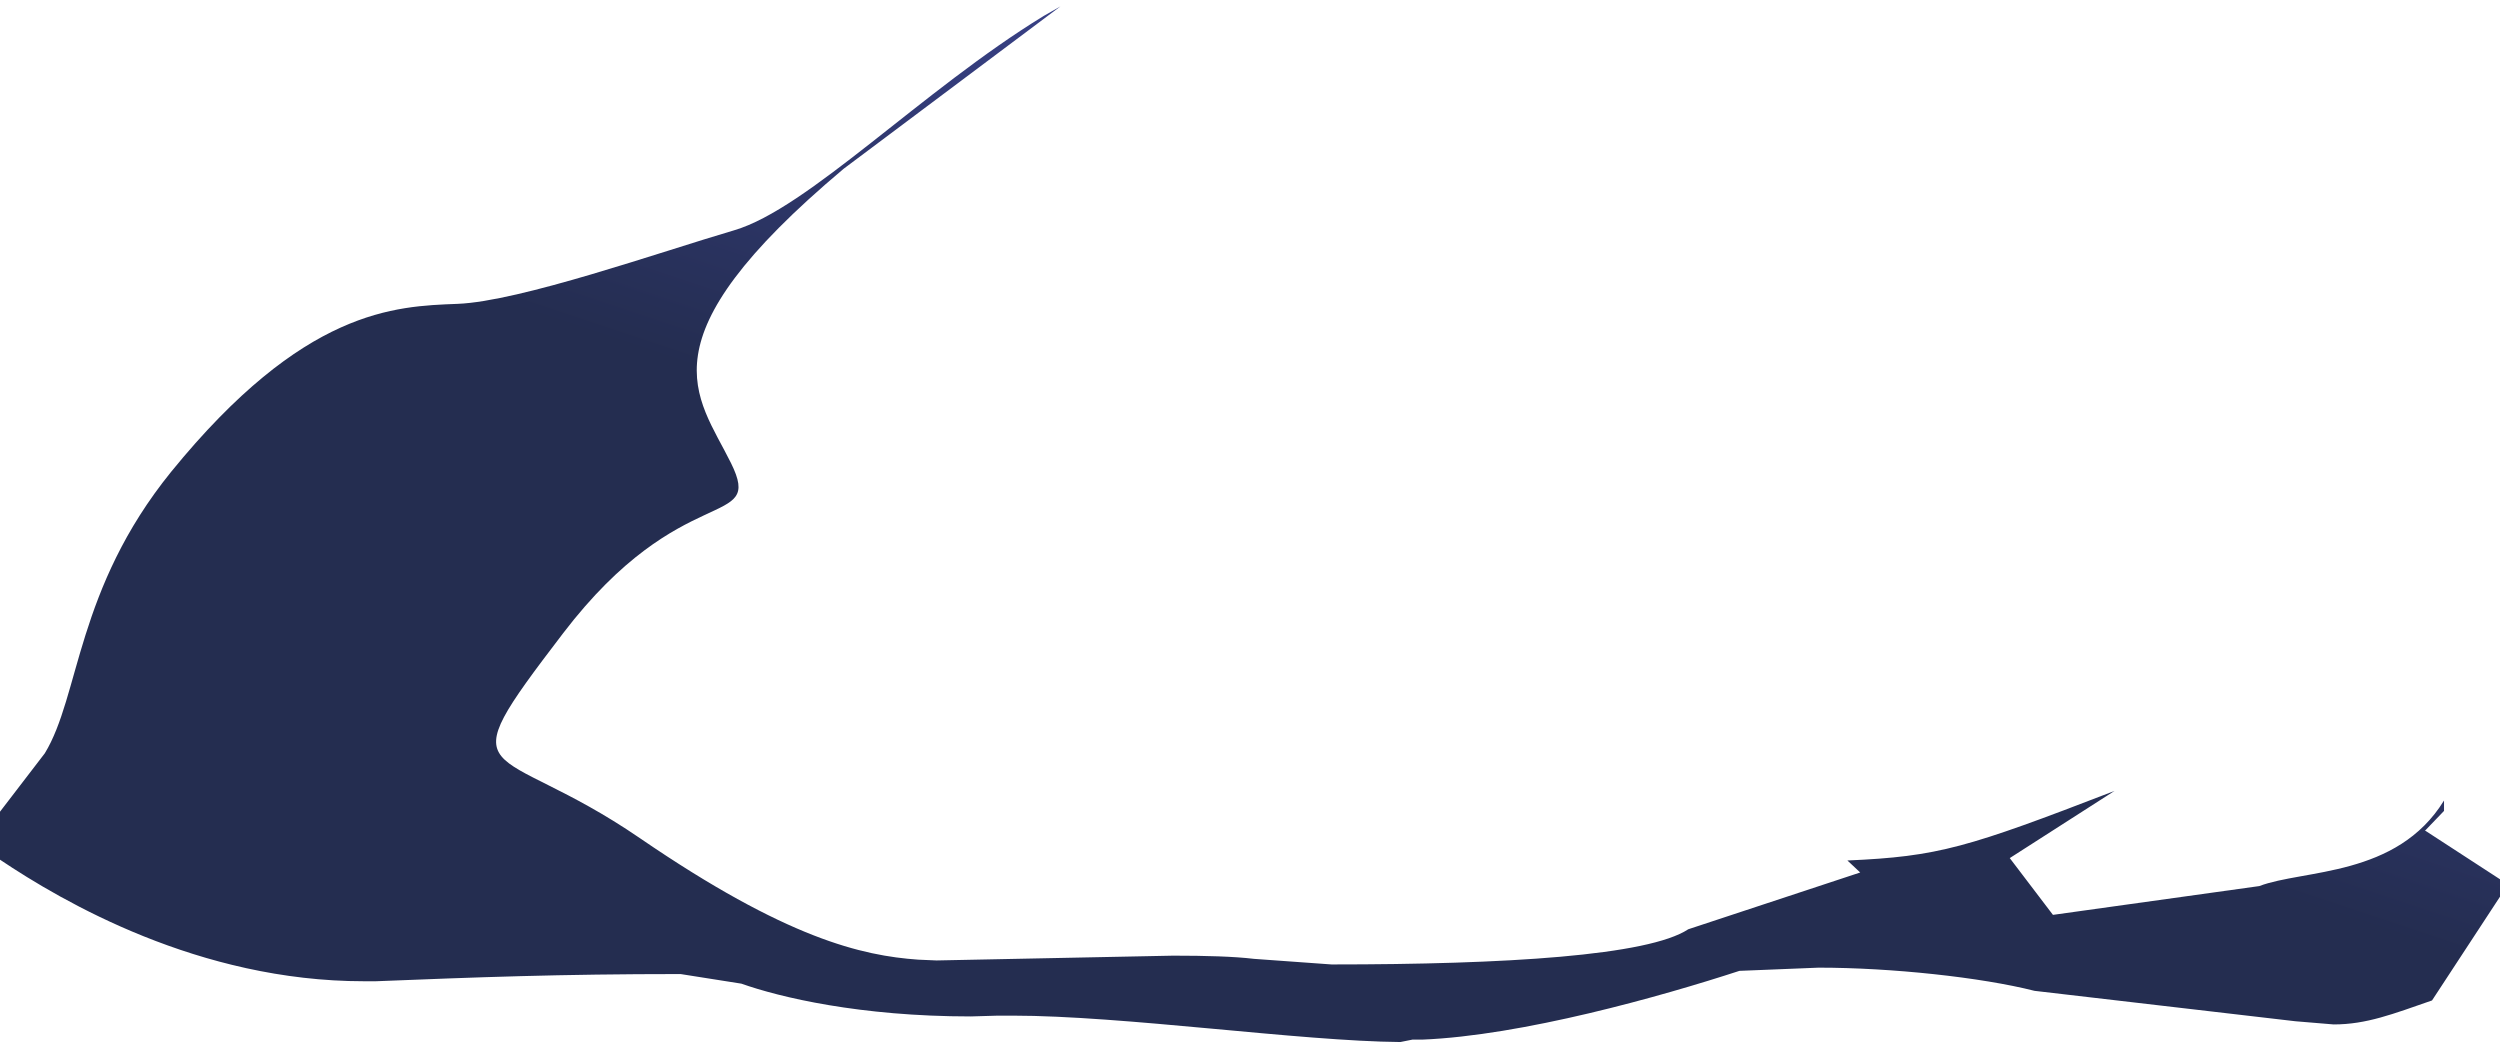 <?xml version="1.0" encoding="UTF-8"?>
<!DOCTYPE svg PUBLIC '-//W3C//DTD SVG 1.0//EN'
          'http://www.w3.org/TR/2001/REC-SVG-20010904/DTD/svg10.dtd'>
<svg height="13" stroke="#000" stroke-linecap="square" stroke-miterlimit="10" viewBox="0 0 31.26 12.95" width="31" xmlns="http://www.w3.org/2000/svg" xmlns:xlink="http://www.w3.org/1999/xlink"
><g
  ><defs
    ><linearGradient gradientTransform="scale(-8.337) rotate(-71.39 -1.121 1.671)" gradientUnits="userSpaceOnUse" id="a" spreadMethod="pad" x1="0" x2="1" y1="0" y2="0"
      ><stop offset="0%" stop-color="#424A9F"
        /><stop offset="100%" stop-color="#242D50"
      /></linearGradient
    ></defs
    ><g fill="url(#a)" stroke="url(#a)"
    ><path d="M17.51 12.95c-1.25-.01-3.47-.33-4.85-.33l-.18 0-.34.01c-1.39 0-2.39-.24-2.87-.41l-.76-.12c-1.51 0-2.56.04-3.81.09l-.15 0C2.49 12.19.79 11.2 0 10.67H0v-.6l.56-.73C1 8.62.95 7.29 2.14 5.82c1.66-2.04 2.8-2.07 3.58-2.1s2.54-.65 3.46-.92S11.53 1.05 13.05.12l.14-.08.07-.04-2.71 2.03C7.99 4.18 8.72 4.86 9.14 5.71s-.61.18-2.1 2.13-.88 1.3.96 2.56 2.78 1.47 3.48 1.52l.23.01 2.96-.06c.41 0 .76.01 1.01.04l.97.07c2.18 0 3.96-.11 4.46-.44l2.15-.71-.16-.15c1.14-.05 1.5-.16 3.34-.87l-1.31.84.54.71 2.58-.36c.55-.21 1.72-.11 2.31-1.07v.13l-.24.25.01 0 1.03.67-.95 1.45c-.49.17-.82.3-1.23.3l-.48-.04-3.26-.38c-.67-.17-1.79-.29-2.7-.29l-.99.04c-.98.32-2.72.81-3.97.86l-.12 0Zm0 0" stroke="none"
    /></g
  ></g
></svg
>
